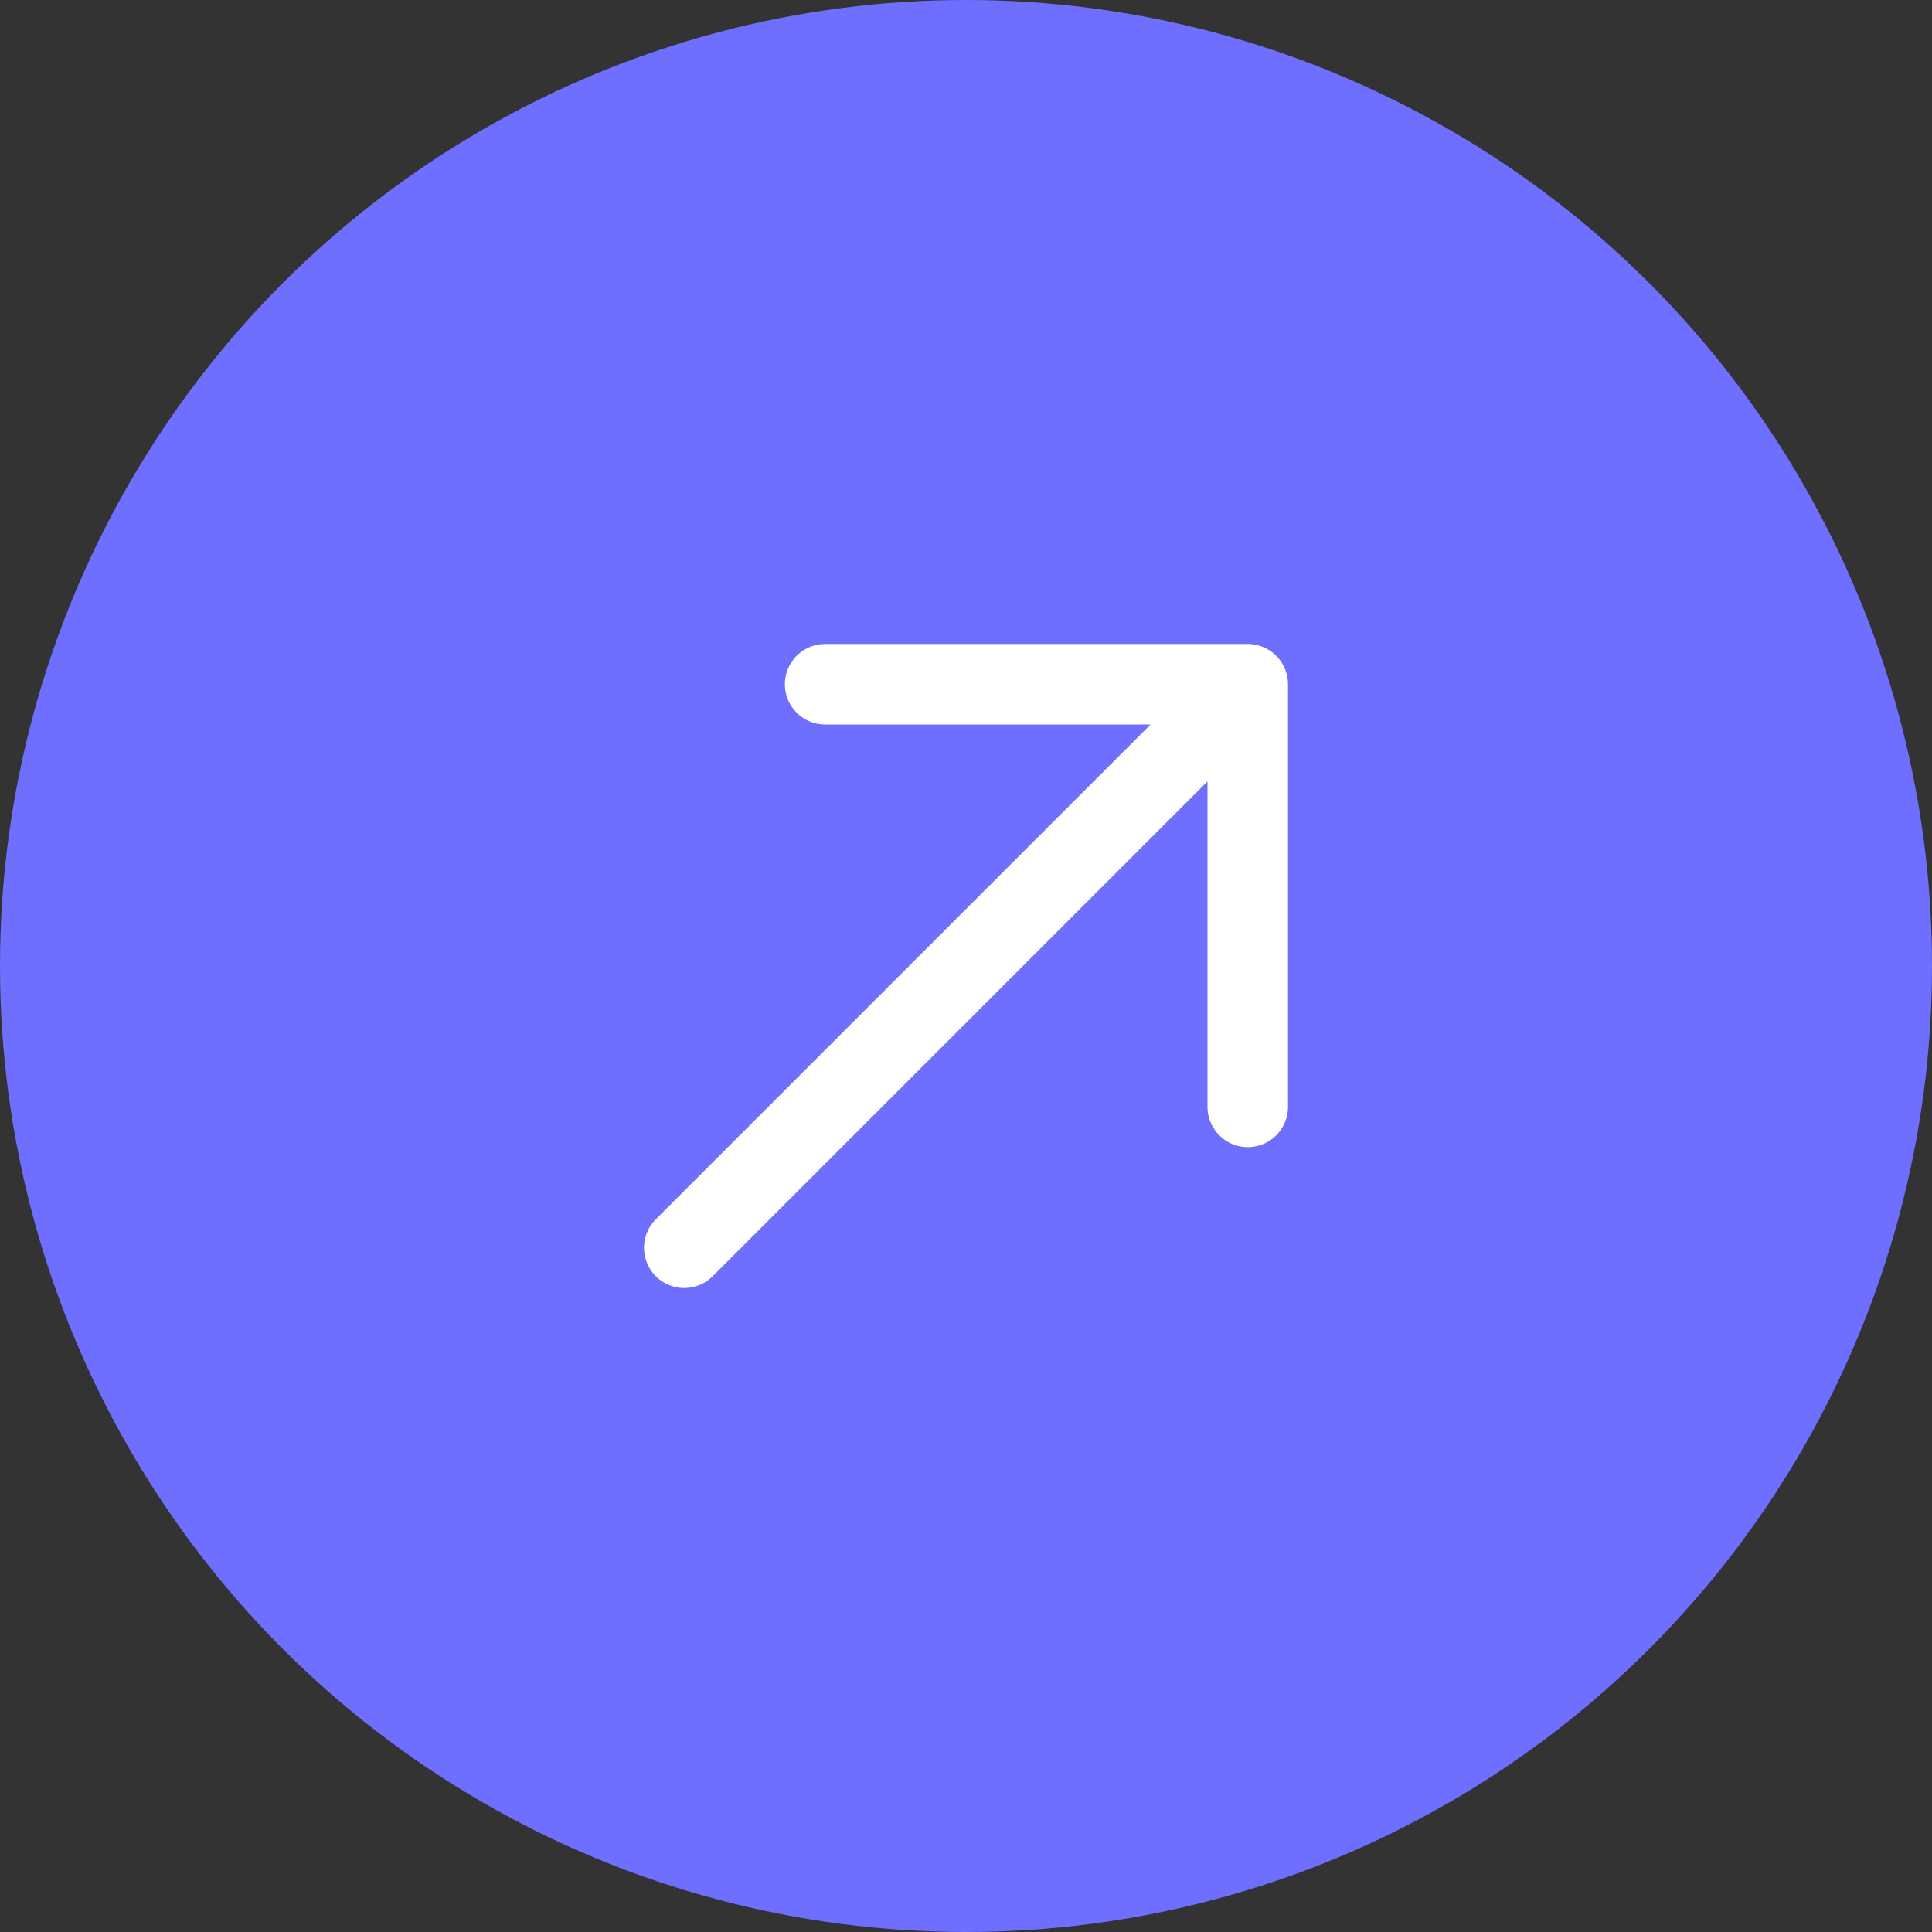 <?xml version="1.0" encoding="UTF-8"?> <svg xmlns="http://www.w3.org/2000/svg" width="48" height="48" viewBox="0 0 48 48" fill="none"><rect x="0" y="0" width="48" height="48" fill="#333333" stroke="none"/> <circle cx="24" cy="24" r="24" fill="#6E6EFF"></circle> <path d="M17 31L31 17M31 17H20.5M31 17V27.5" stroke="white" stroke-width="2" stroke-linecap="round" stroke-linejoin="round"></path> </svg> 
